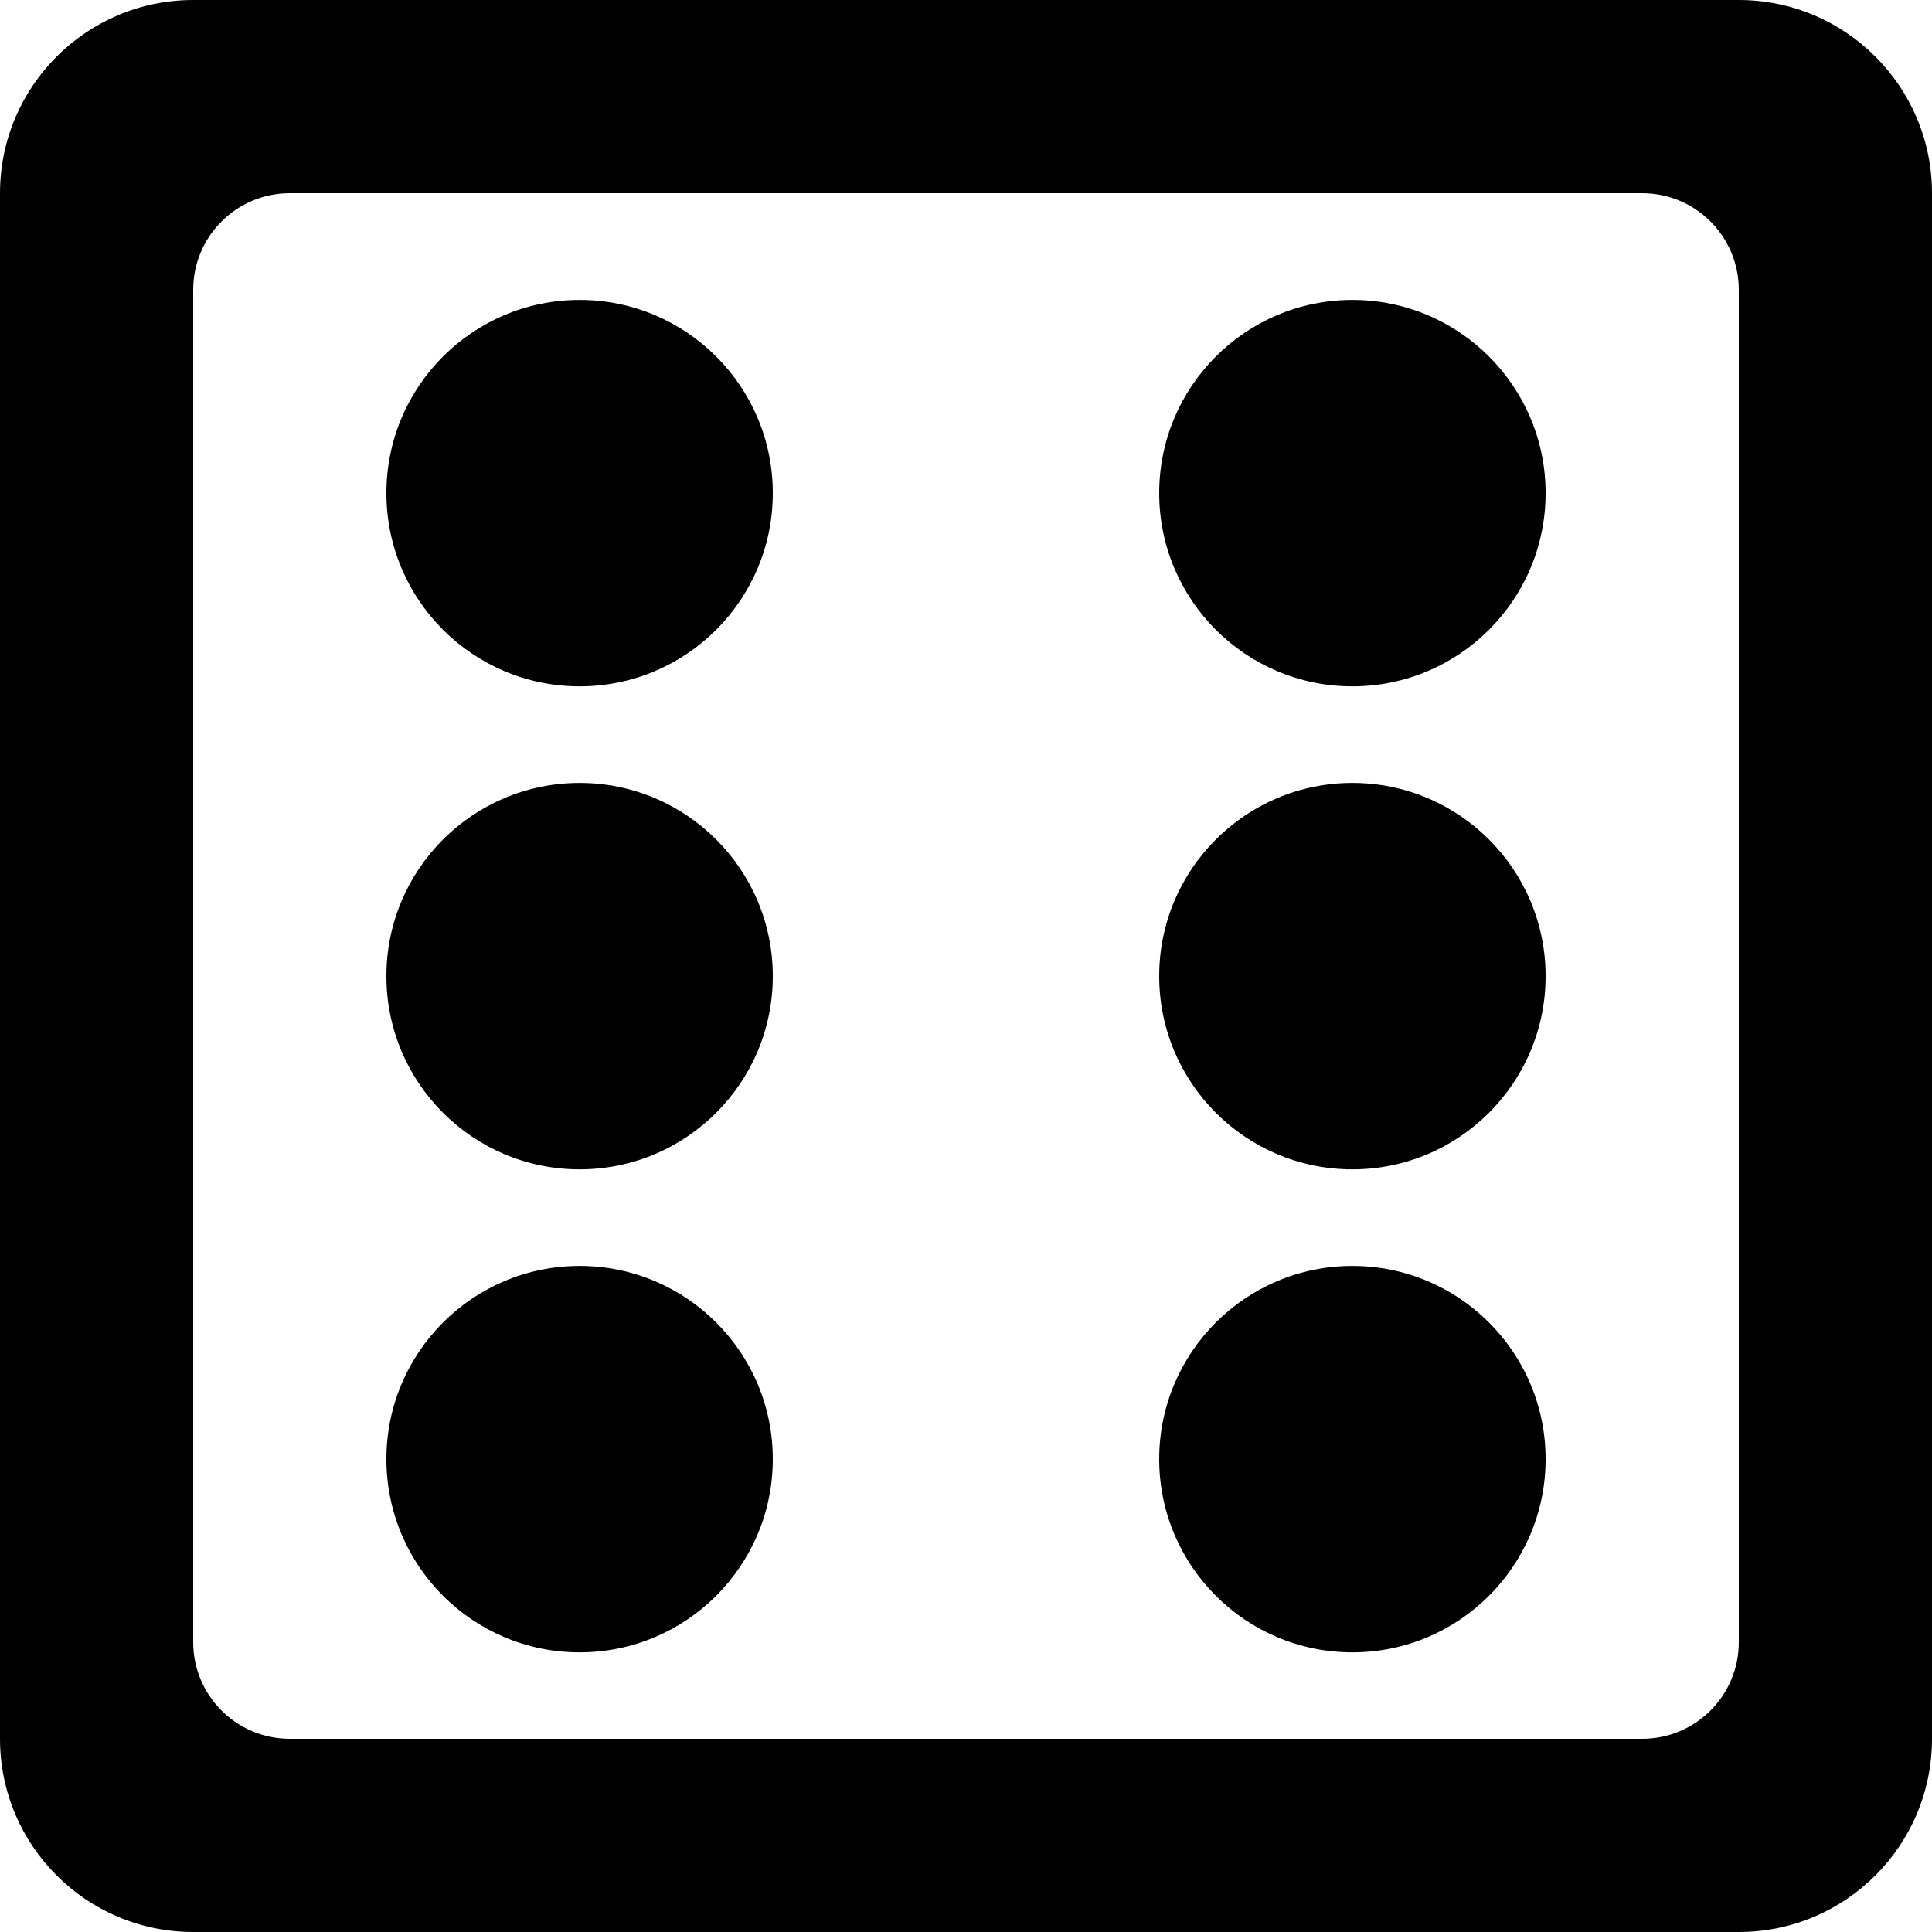 <?xml version="1.0" encoding="UTF-8" standalone="no"?>

<svg width="800px" height="800px" viewBox="0 0 20 20" version="1.1" xmlns="http://www.w3.org/2000/svg" xmlns:xlink="http://www.w3.org/1999/xlink">
    
    <title>dice [#25]</title>
    <desc>Created with Sketch.</desc>
    <defs>

</defs>
    <g id="Page-1" stroke="none" stroke-width="1" fill="none" fill-rule="evenodd">
        <g id="Dribbble-Light-Preview" transform="translate(-180, -8079)" fill="#000000">
            <g id="icons" transform="translate(56, 160)">
                <path d="M138,7927.105 C136.896,7927.105 136,7928 136,7929.105 C136,7930.21 136.896,7931.105 138,7931.105 C139.104,7931.105 140,7930.21 140,7929.105 C140,7928 139.104,7927.105 138,7927.105 L138,7927.105 Z M130,7927.105 C128.896,7927.105 128,7928 128,7929.105 C128,7930.21 128.896,7931.105 130,7931.105 C131.104,7931.105 132,7930.21 132,7929.105 C132,7928 131.104,7927.105 130,7927.105 L130,7927.105 Z M142,7922 C142,7921.448 141.552,7921 141,7921 L127,7921 C126.448,7921 126,7921.448 126,7922 L126,7936 C126,7936.553 126.448,7937 127,7937 L141,7937 C141.552,7937 142,7936.553 142,7936 L142,7922 Z M144,7921 L144,7937 C144,7938.105 143.104,7939 142,7939 L126,7939 C124.896,7939 124,7938.105 124,7937 L124,7921 C124,7919.896 124.896,7919 126,7919 L142,7919 C143.104,7919 144,7919.896 144,7921 L144,7921 Z M130,7922.105 C128.896,7922.105 128,7923 128,7924.105 C128,7925.21 128.896,7926.105 130,7926.105 C131.104,7926.105 132,7925.21 132,7924.105 C132,7923 131.104,7922.105 130,7922.105 L130,7922.105 Z M130,7932.105 C128.896,7932.105 128,7933 128,7934.105 C128,7935.21 128.896,7936.105 130,7936.105 C131.104,7936.105 132,7935.21 132,7934.105 C132,7933 131.104,7932.105 130,7932.105 L130,7932.105 Z M138,7922.105 C136.896,7922.105 136,7923 136,7924.105 C136,7925.21 136.896,7926.105 138,7926.105 C139.104,7926.105 140,7925.21 140,7924.105 C140,7923 139.104,7922.105 138,7922.105 L138,7922.105 Z M140,7934.105 C140,7935.21 139.104,7936.105 138,7936.105 C136.896,7936.105 136,7935.21 136,7934.105 C136,7933 136.896,7932.105 138,7932.105 C139.104,7932.105 140,7933 140,7934.105 L140,7934.105 Z" id="dice-[#25]">

</path>
            </g>
        </g>
    </g>
</svg>